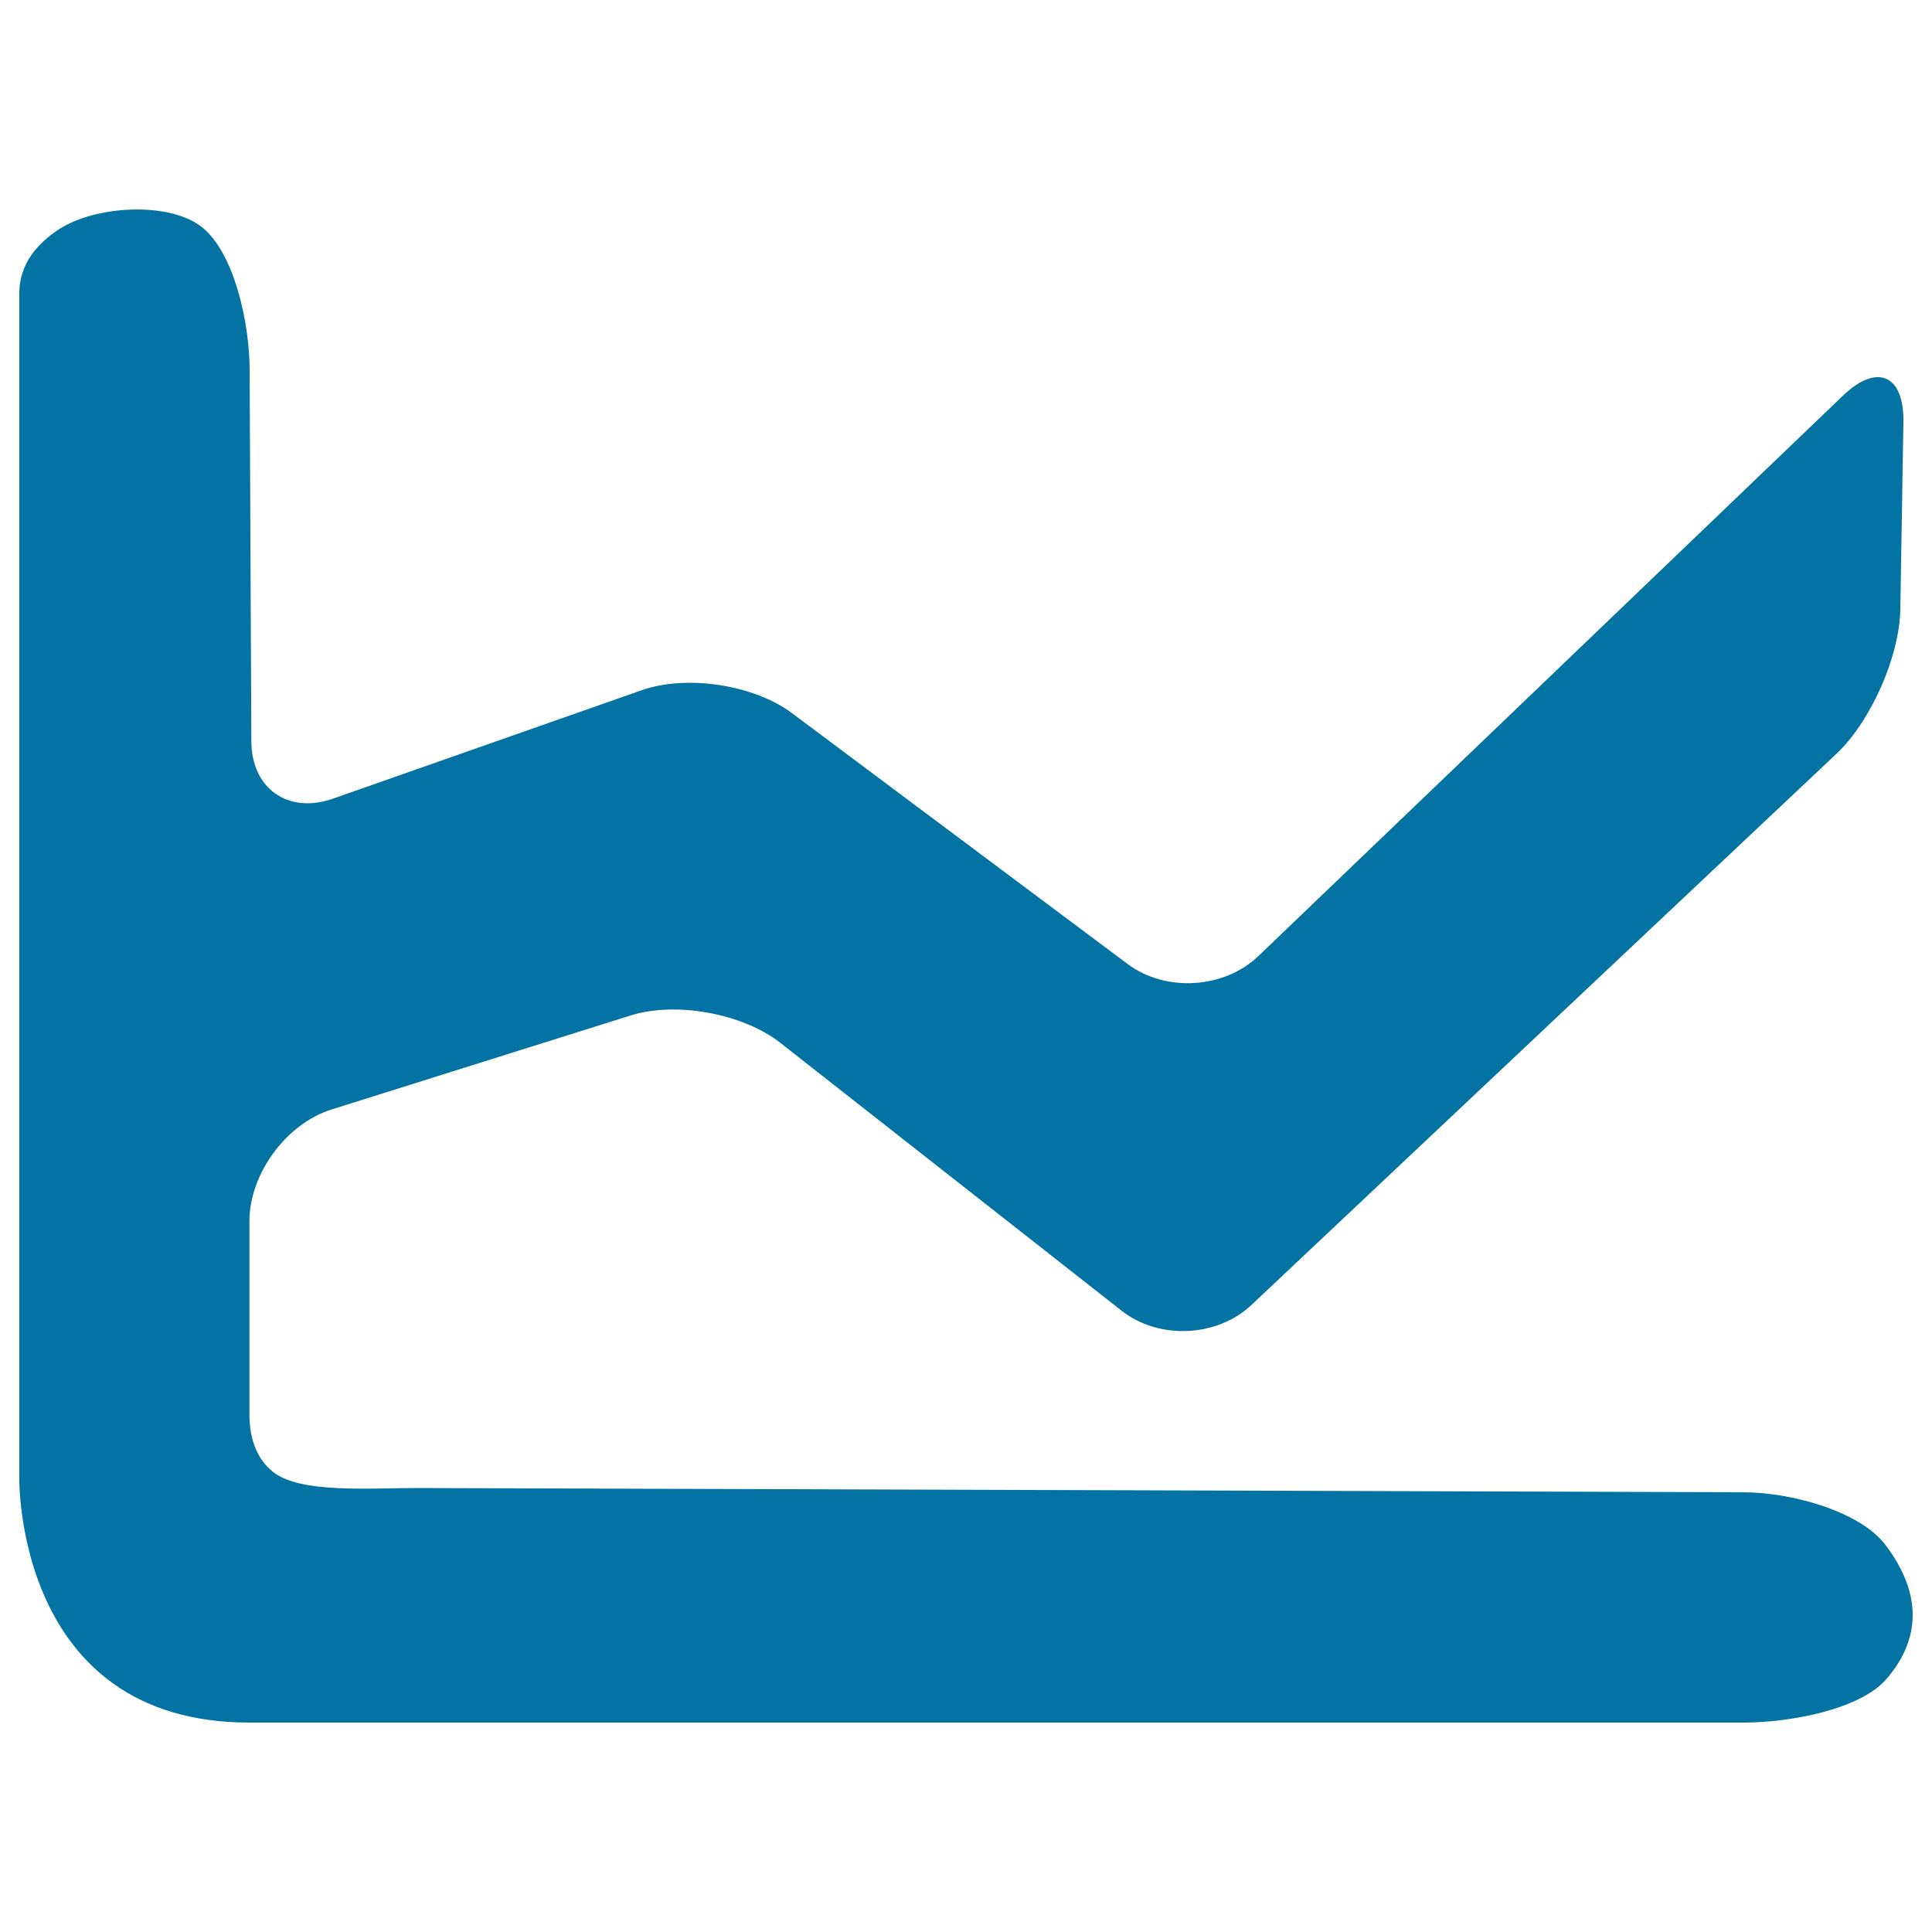 <svg xmlns="http://www.w3.org/2000/svg" viewBox="0 0 1000 1000" style="fill:#0273a2">
<title>Stocks Graphic SVG icon</title>
<g><path d="M30.8,118.5C19.5,125.8,10,136.5,10,151.7V765c0,0-2.4,126.6,119,126.6h773.4c24.5,0,60.3-6.9,73.8-22.3c7.7-8.8,13.8-20,13.8-33.4c0-13.6-6.4-26.1-14.2-36.4c-13.3-17.4-48.9-27.1-73.4-27.1l-685.7-2.2c-24.6-0.1-61.6,3.1-75.7-8.6c-6.8-5.6-11.9-14.8-11.9-29.7v-99.8c0-24.5,19-50.4,42.4-57.8l154.9-48.7c23.4-7.4,58.1-1,77.4,14.1l176.7,138.7c19.3,15.2,49.5,13.8,67.3-3l302.7-285.2c17.9-16.9,32.7-50.4,33.1-74.9l1.6-96.8c0.4-24.5-13.6-30.7-31.3-13.7l-302.5,290c-17.7,17-48,18.9-67.7,4.2L409.9,369.1c-19.7-14.7-54.4-20-77.6-11.9l-160,56.2c-23.2,8.1-42.1-5.2-42.2-29.7l-0.9-192.6c-0.1-24.5-8.1-60.6-24.9-73.7C87.5,104.3,49.8,106.3,30.8,118.5z"/></g>
</svg>